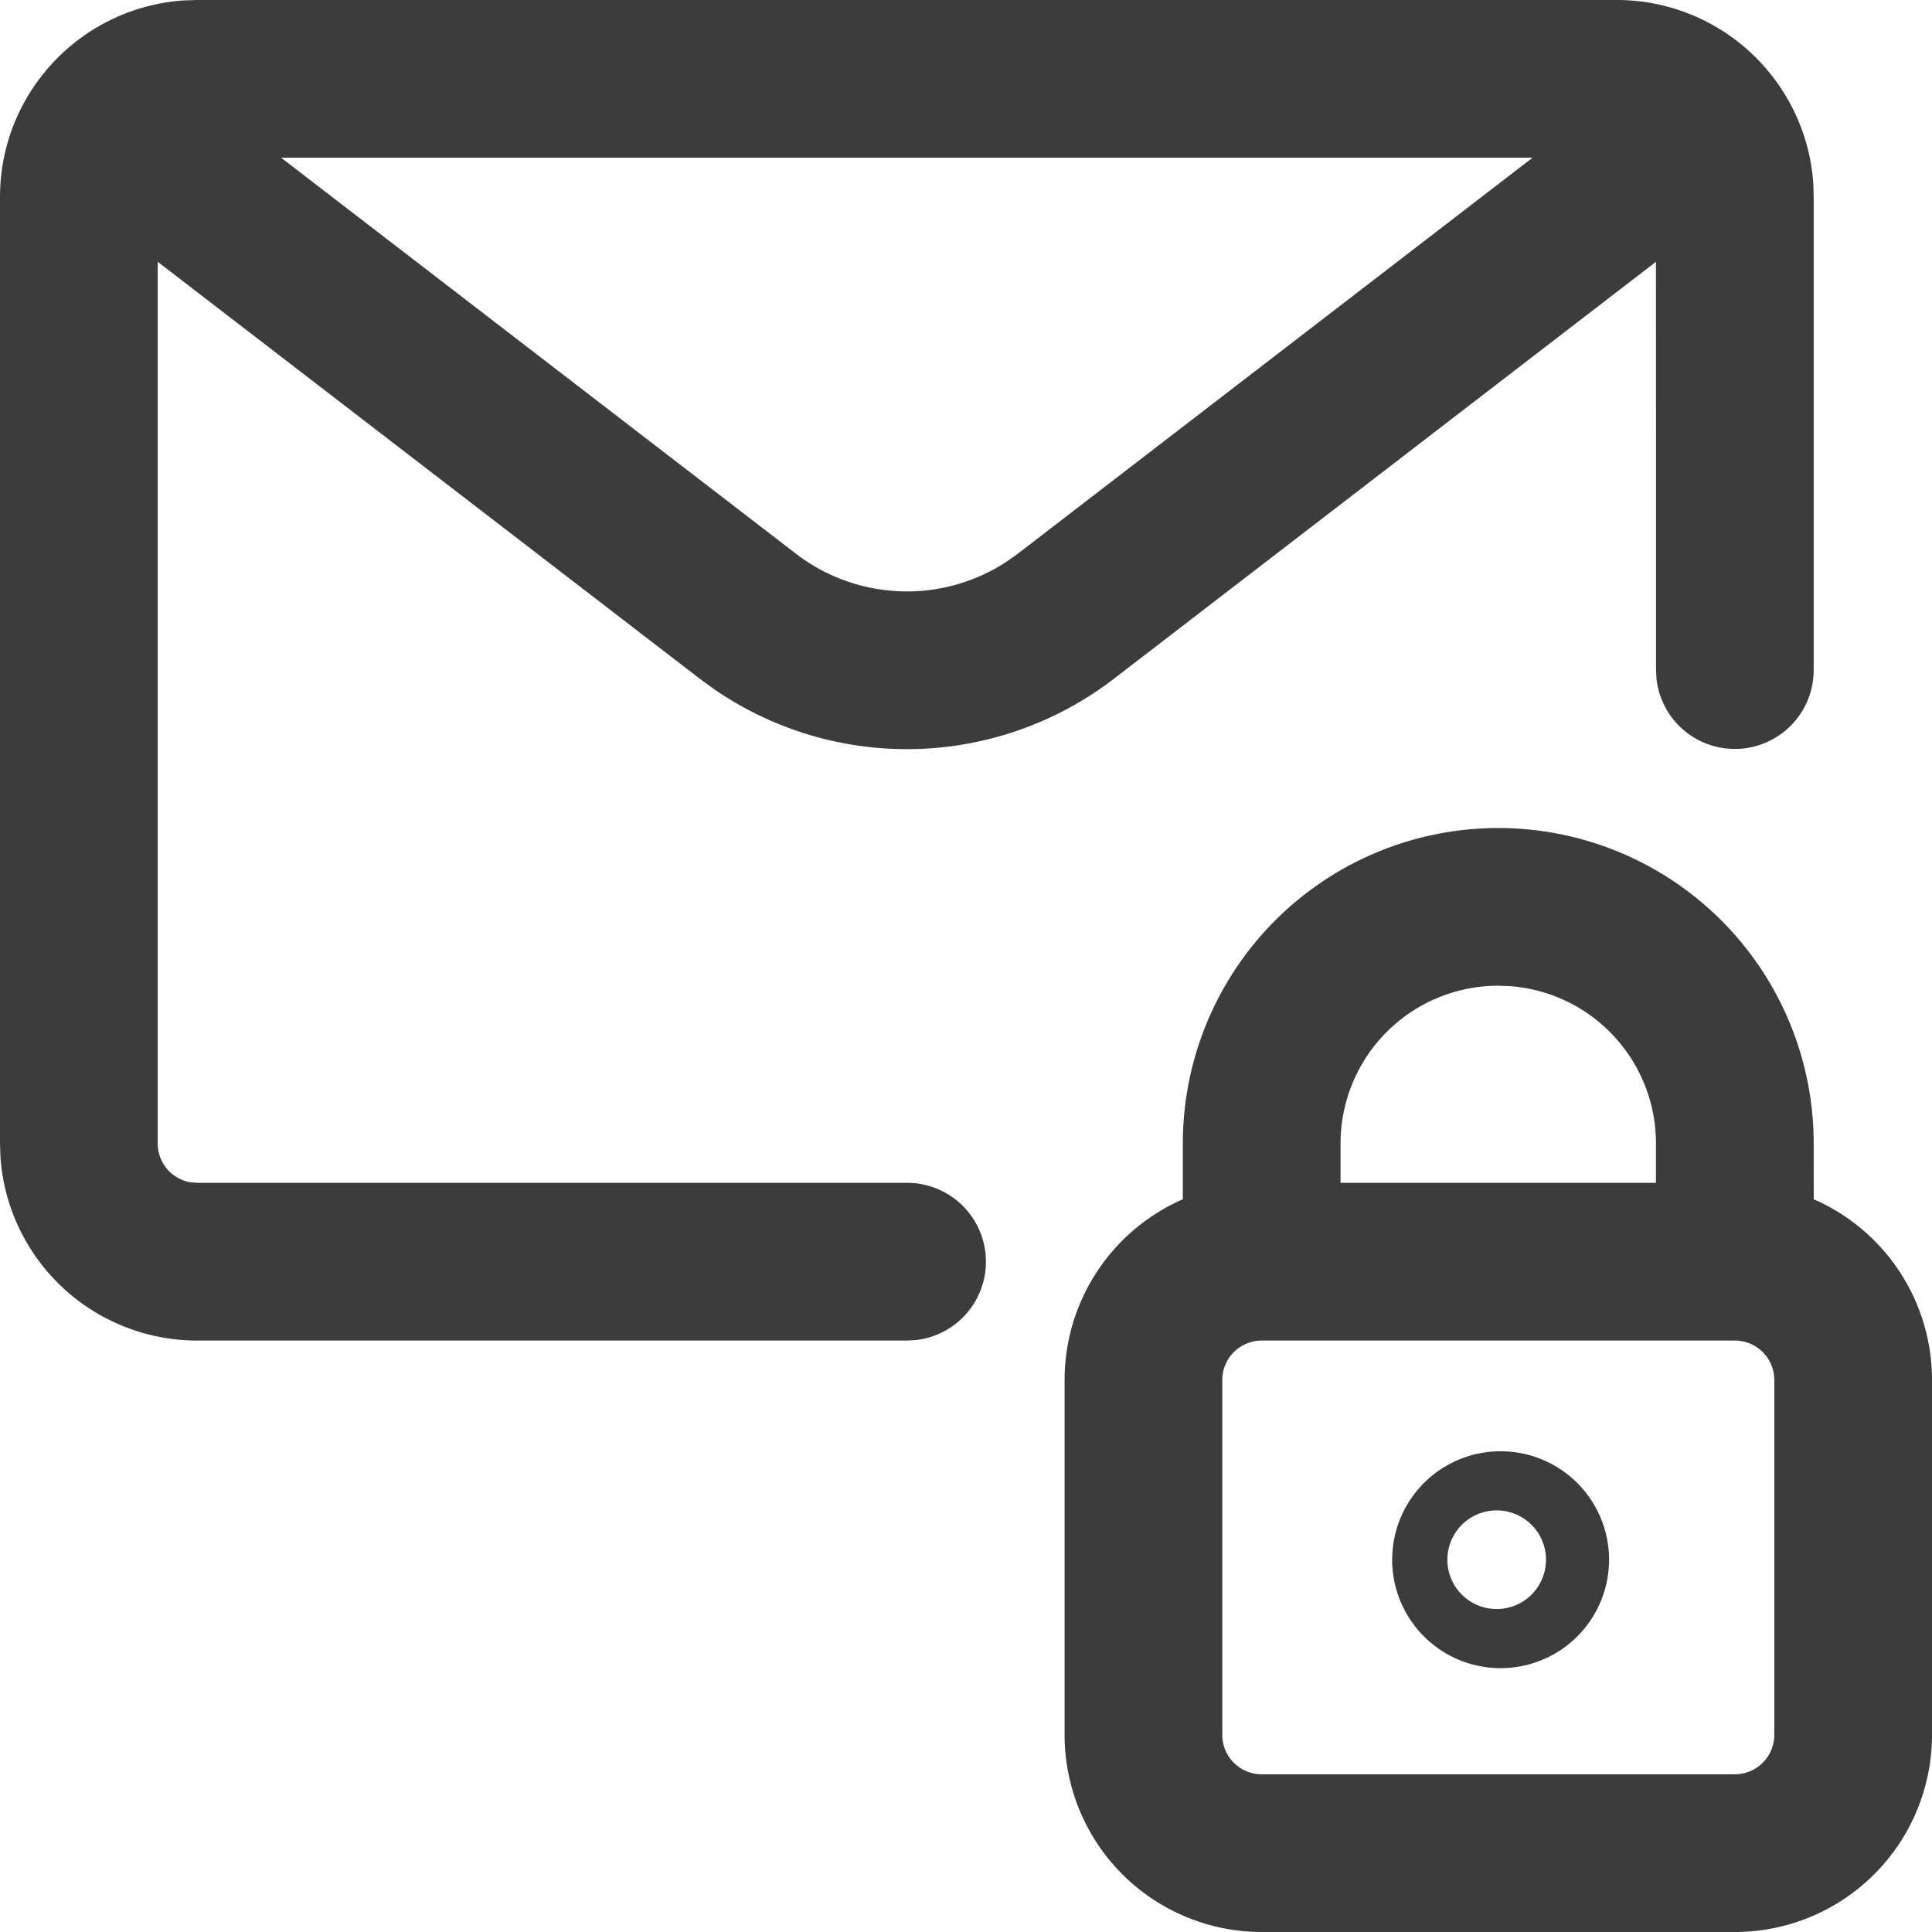 <svg width="38" height="38" xmlns="http://www.w3.org/2000/svg"><path d="M29.47 16.286a6.204 6.204 0 0 1 6.203 6.204l.001 1.098A3.878 3.878 0 0 1 38 27.143v6.98A3.878 3.878 0 0 1 34.122 38h-9.306a3.878 3.878 0 0 1-3.877-3.878v-6.98a3.88 3.88 0 0 1 2.326-3.554V22.49a6.204 6.204 0 0 1 6.204-6.204Zm4.652 10.081h-9.306a.776.776 0 0 0-.775.776v6.98c0 .428.347.775.775.775h9.306a.776.776 0 0 0 .776-.776v-6.98a.776.776 0 0 0-.776-.775Zm-4.653 2.178a2.133 2.133 0 1 1 0 4.265 2.133 2.133 0 0 1 0-4.265Zm0 1.163a.97.97 0 1 0 0 1.939.97.97 0 0 0 0-1.939ZM31.796 0a3.87 3.87 0 0 1 3.03 1.458 3.86 3.86 0 0 1 .84 2.165l.007.255v9.306a1.551 1.551 0 0 1-3.091.18l-.01-.18-.001-8.035-10.66 8.2a6.682 6.682 0 0 1-7.867.205l-.281-.205-10.661-8.2v17.34c0 .382.274.698.636.764l.14.012h13.959a1.551 1.551 0 0 1 .18 3.092l-.18.01H3.877a3.878 3.878 0 0 1-3.869-3.622L0 22.49V3.878c0-.912.314-1.75.84-2.411l.007-.009.022-.027A3.87 3.87 0 0 1 3.623.008L3.878 0h27.918Zm-2.327 19.388a3.102 3.102 0 0 0-3.102 3.102v.775h6.204v-.775a3.102 3.102 0 0 0-2.87-3.094Zm.675-16.286H5.529l10.125 7.788a3.58 3.58 0 0 0 4.133.165l.233-.165 10.124-7.788Z" fill="#3C3C3C"/></svg>